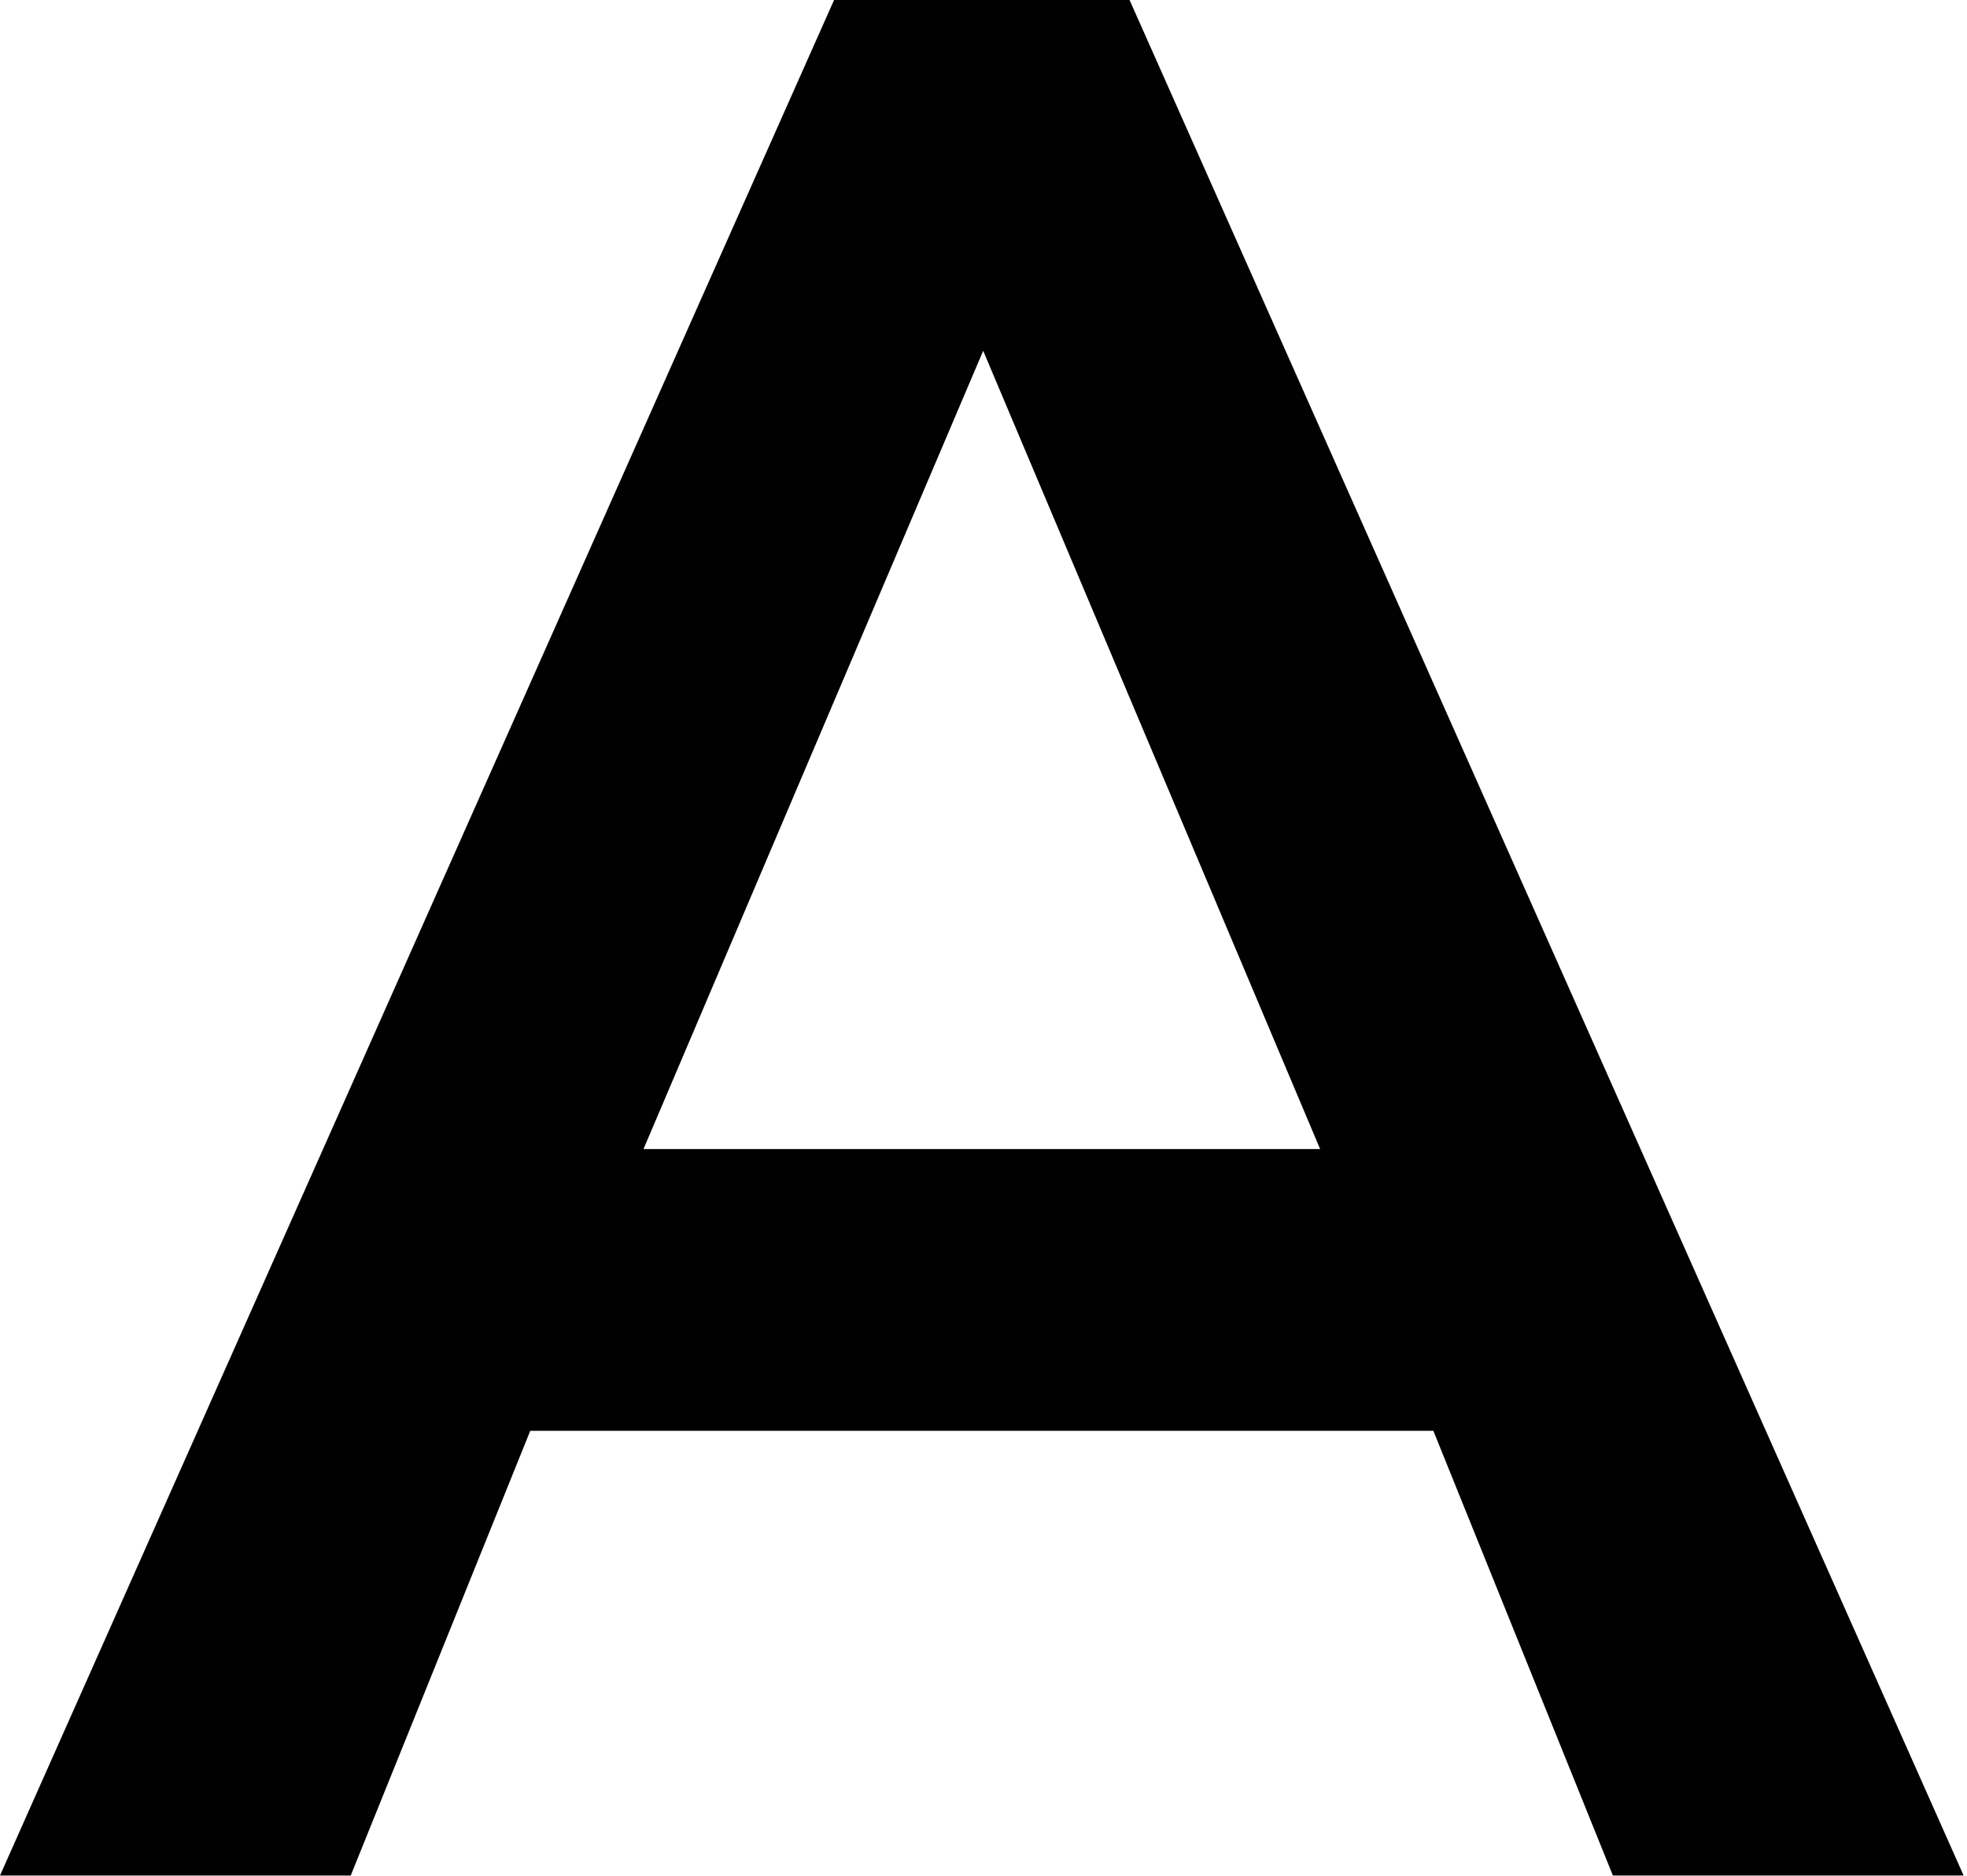 <?xml version="1.0" encoding="UTF-8"?> <svg xmlns="http://www.w3.org/2000/svg" width="151" height="144" viewBox="0 0 151 144" fill="none"><path d="M0 143.956L64.028 0H86.713L150.74 143.956H123.815L110.034 109.822H40.706L26.925 143.956H0ZM49.399 88.197H101.342L75.476 26.925L49.399 88.197Z" fill="#010101"></path></svg> 